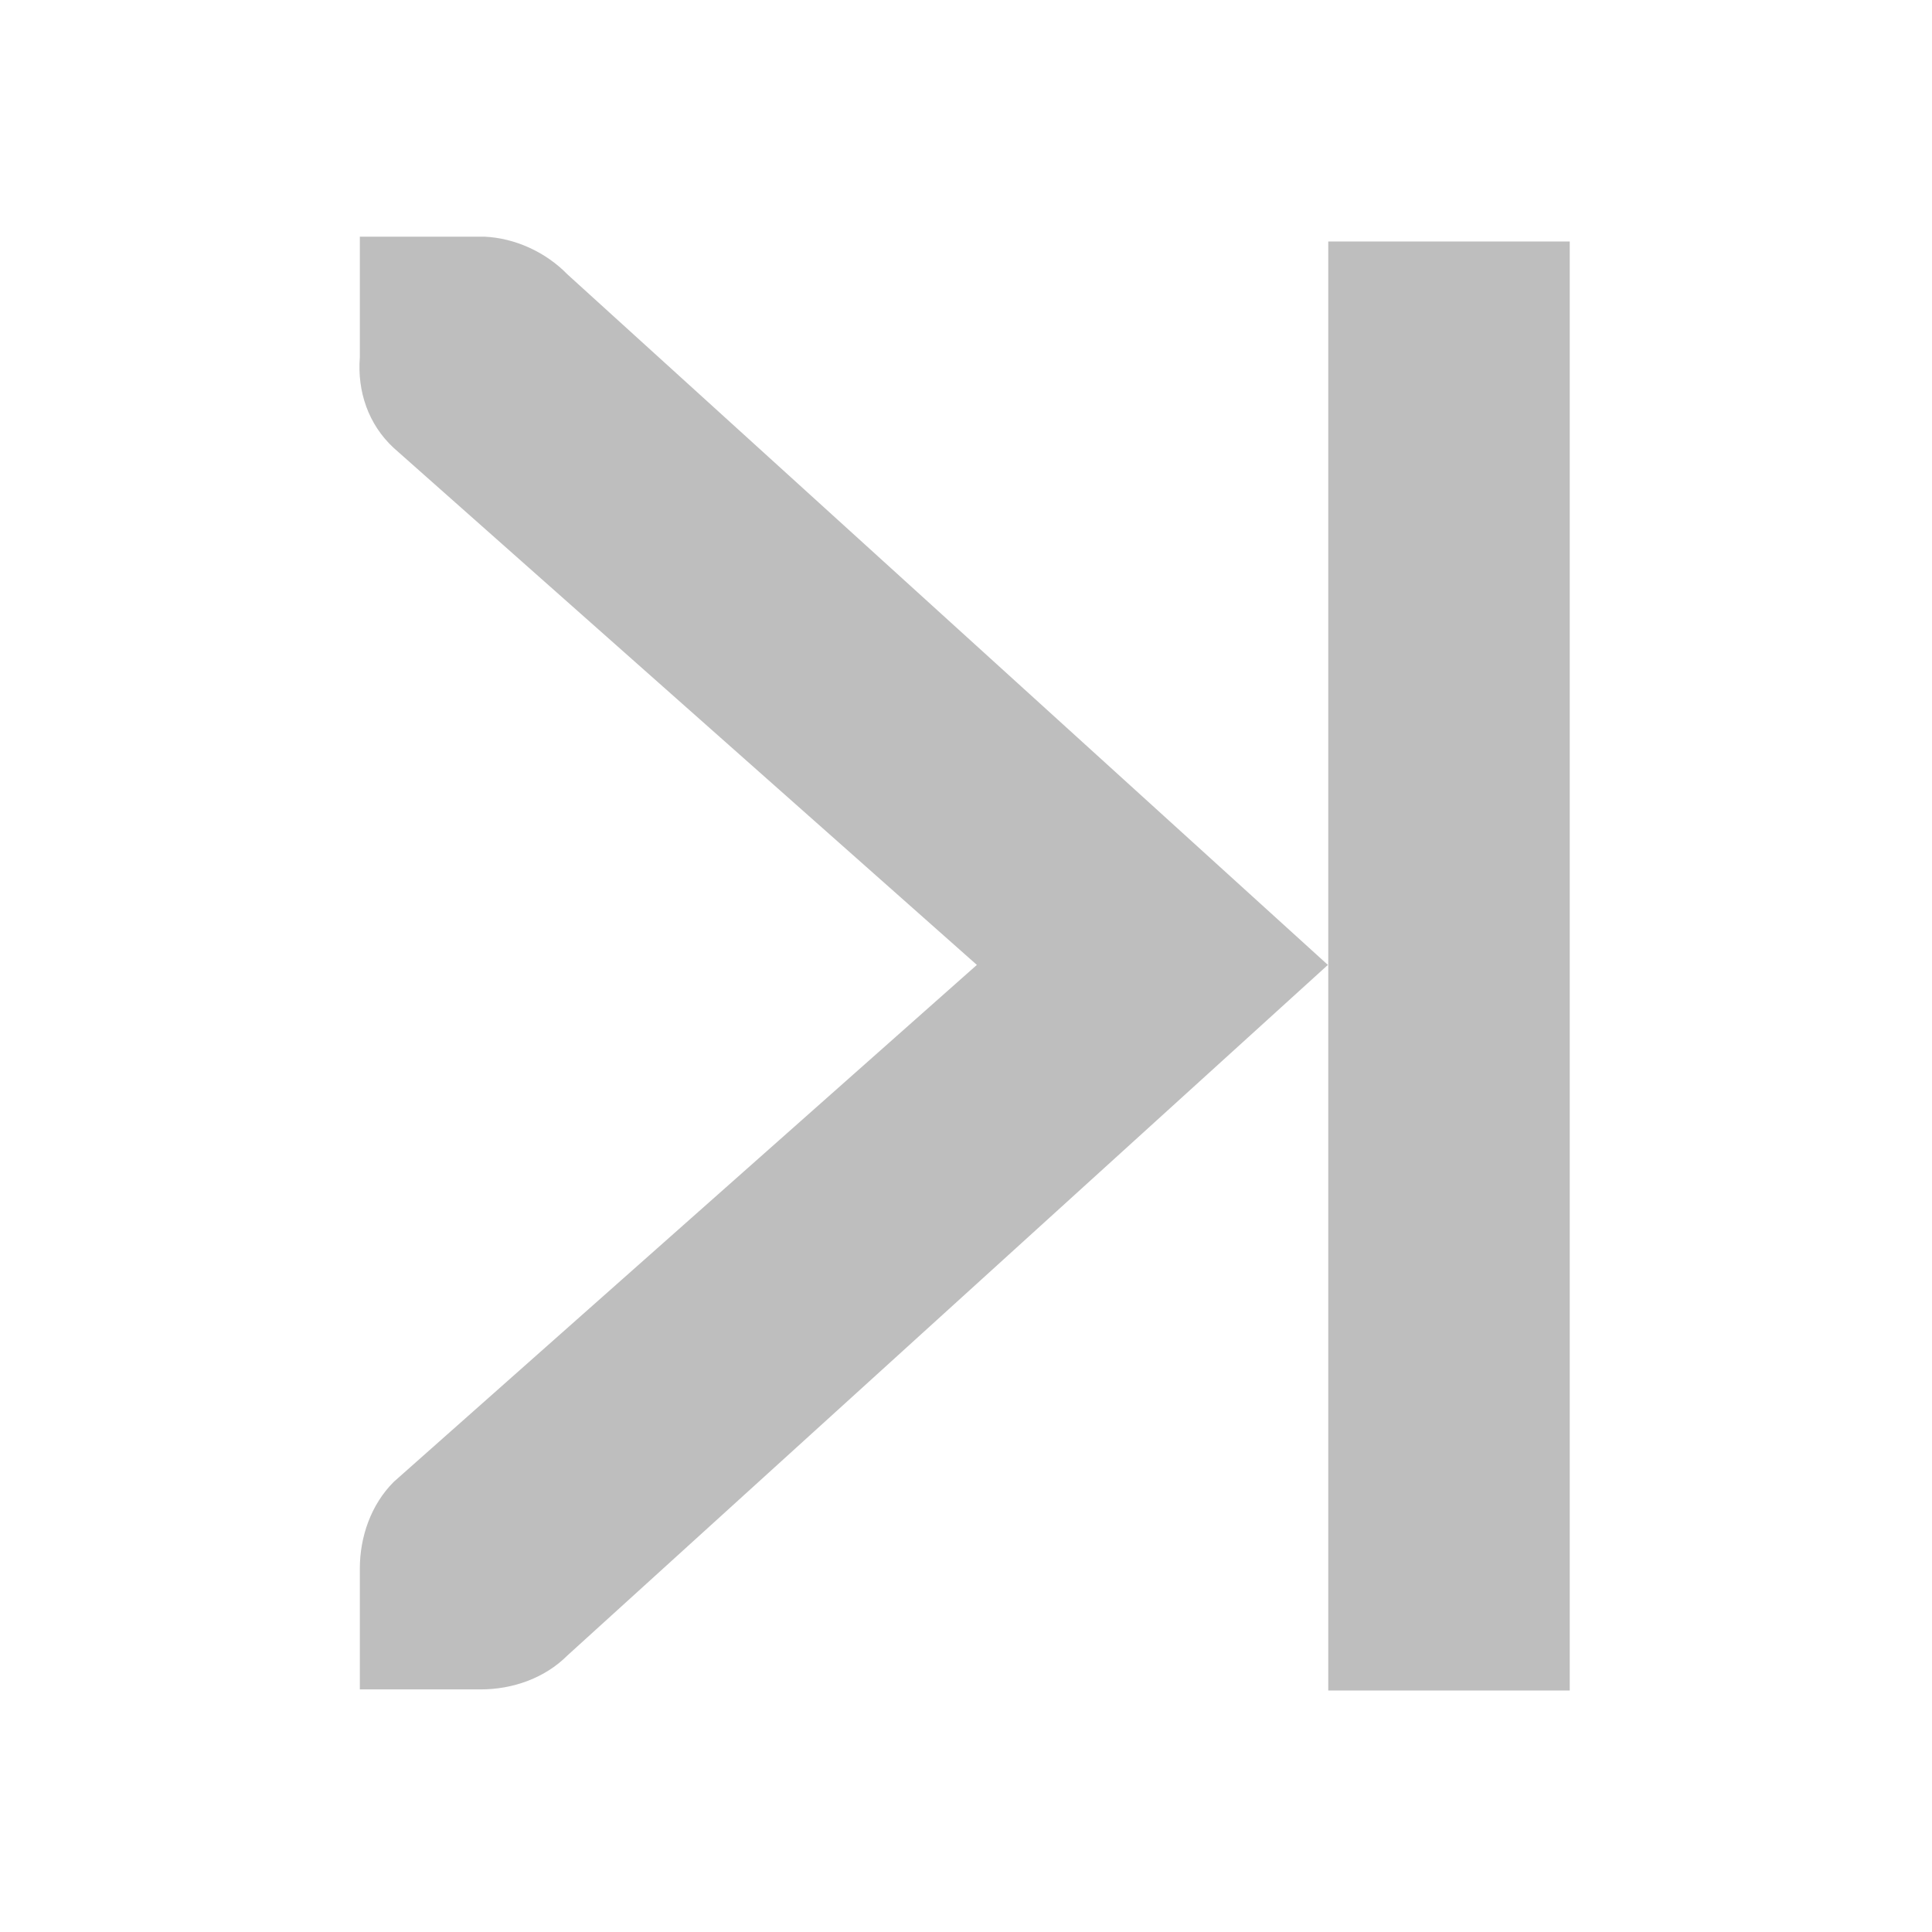 <?xml version="1.0" encoding="UTF-8" standalone="no"?>
<!-- Created with Inkscape (http://www.inkscape.org/) -->
<svg id="svg7384" xmlns:rdf="http://www.w3.org/1999/02/22-rdf-syntax-ns#" xmlns="http://www.w3.org/2000/svg" height="16" width="16" version="1.1" xmlns:cc="http://creativecommons.org/ns#" xmlns:dc="http://purl.org/dc/elements/1.1/">
 <title id="title9167">Gnome Symbolic Icon Theme</title>
 <g id="layer12" transform="translate(-341 -747)">
  <rect id="rect5425" style="color:#bebebe;fill:#bebebe" rx="0" ry="0" height="12" width="2" y="749" x="352"/>
  <path id="path5427" style="block-progression:tb;text-indent:0;color:#bebebe;enable-background:new;text-transform:none;fill:#bebebe" d="m343.98 748.96h1c0.01-0 0.021-0 0.031 0 0.255 0.011 0.51 0.129 0.688 0.312l6.298 5.719-6.298 5.719c-0.188 0.188-0.453 0.281-0.719 0.281h-1v-1c0-0.265 0.093-0.531 0.281-0.719l4.829-4.281-4.829-4.281c-0.211-0.195-0.303-0.469-0.281-0.75z"/>
 </g>
</svg>
